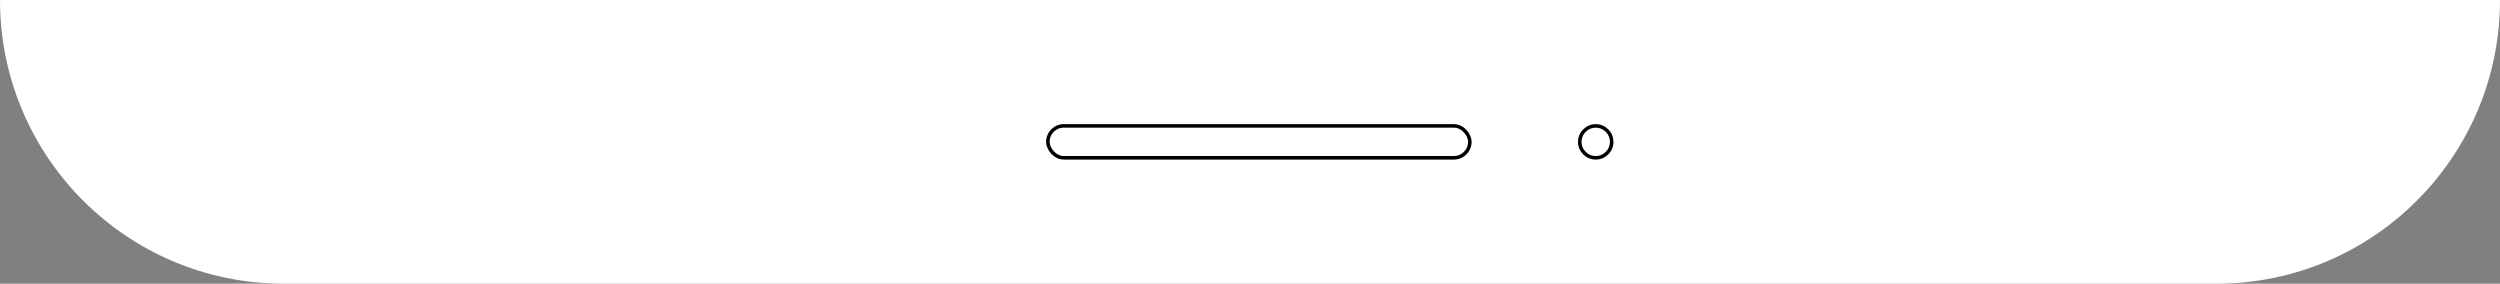 <?xml version="1.0" encoding="utf-8"?>
<svg xmlns="http://www.w3.org/2000/svg" fill="none" height="100%" overflow="visible" preserveAspectRatio="none" style="display: block;" viewBox="0 0 98.743 11.205" width="100%">
<rect x="0" y="0" width="98.743" height="11.205" fill="#808080" stroke="none"/>
<g id="sound">
<path d="M0 0H98.743V0C98.743 6.188 93.726 11.205 87.538 11.205H11.205C5.017 11.205 0 6.188 0 0V0Z" fill="white" id="Rectangle 34"/>
<rect fill="white" height="1.261" id="Rectangle 35" rx="0.63" stroke="black" stroke-width="0.14" width="16.667" x="41.388" y="4.972"/>
<circle cx="0.7" cy="0.7" fill="white" id="Ellipse 2" r="0.63" stroke="black" stroke-width="0.14" transform="matrix(1 0 0 -1 62.327 6.303)"/>
</g>
</svg>